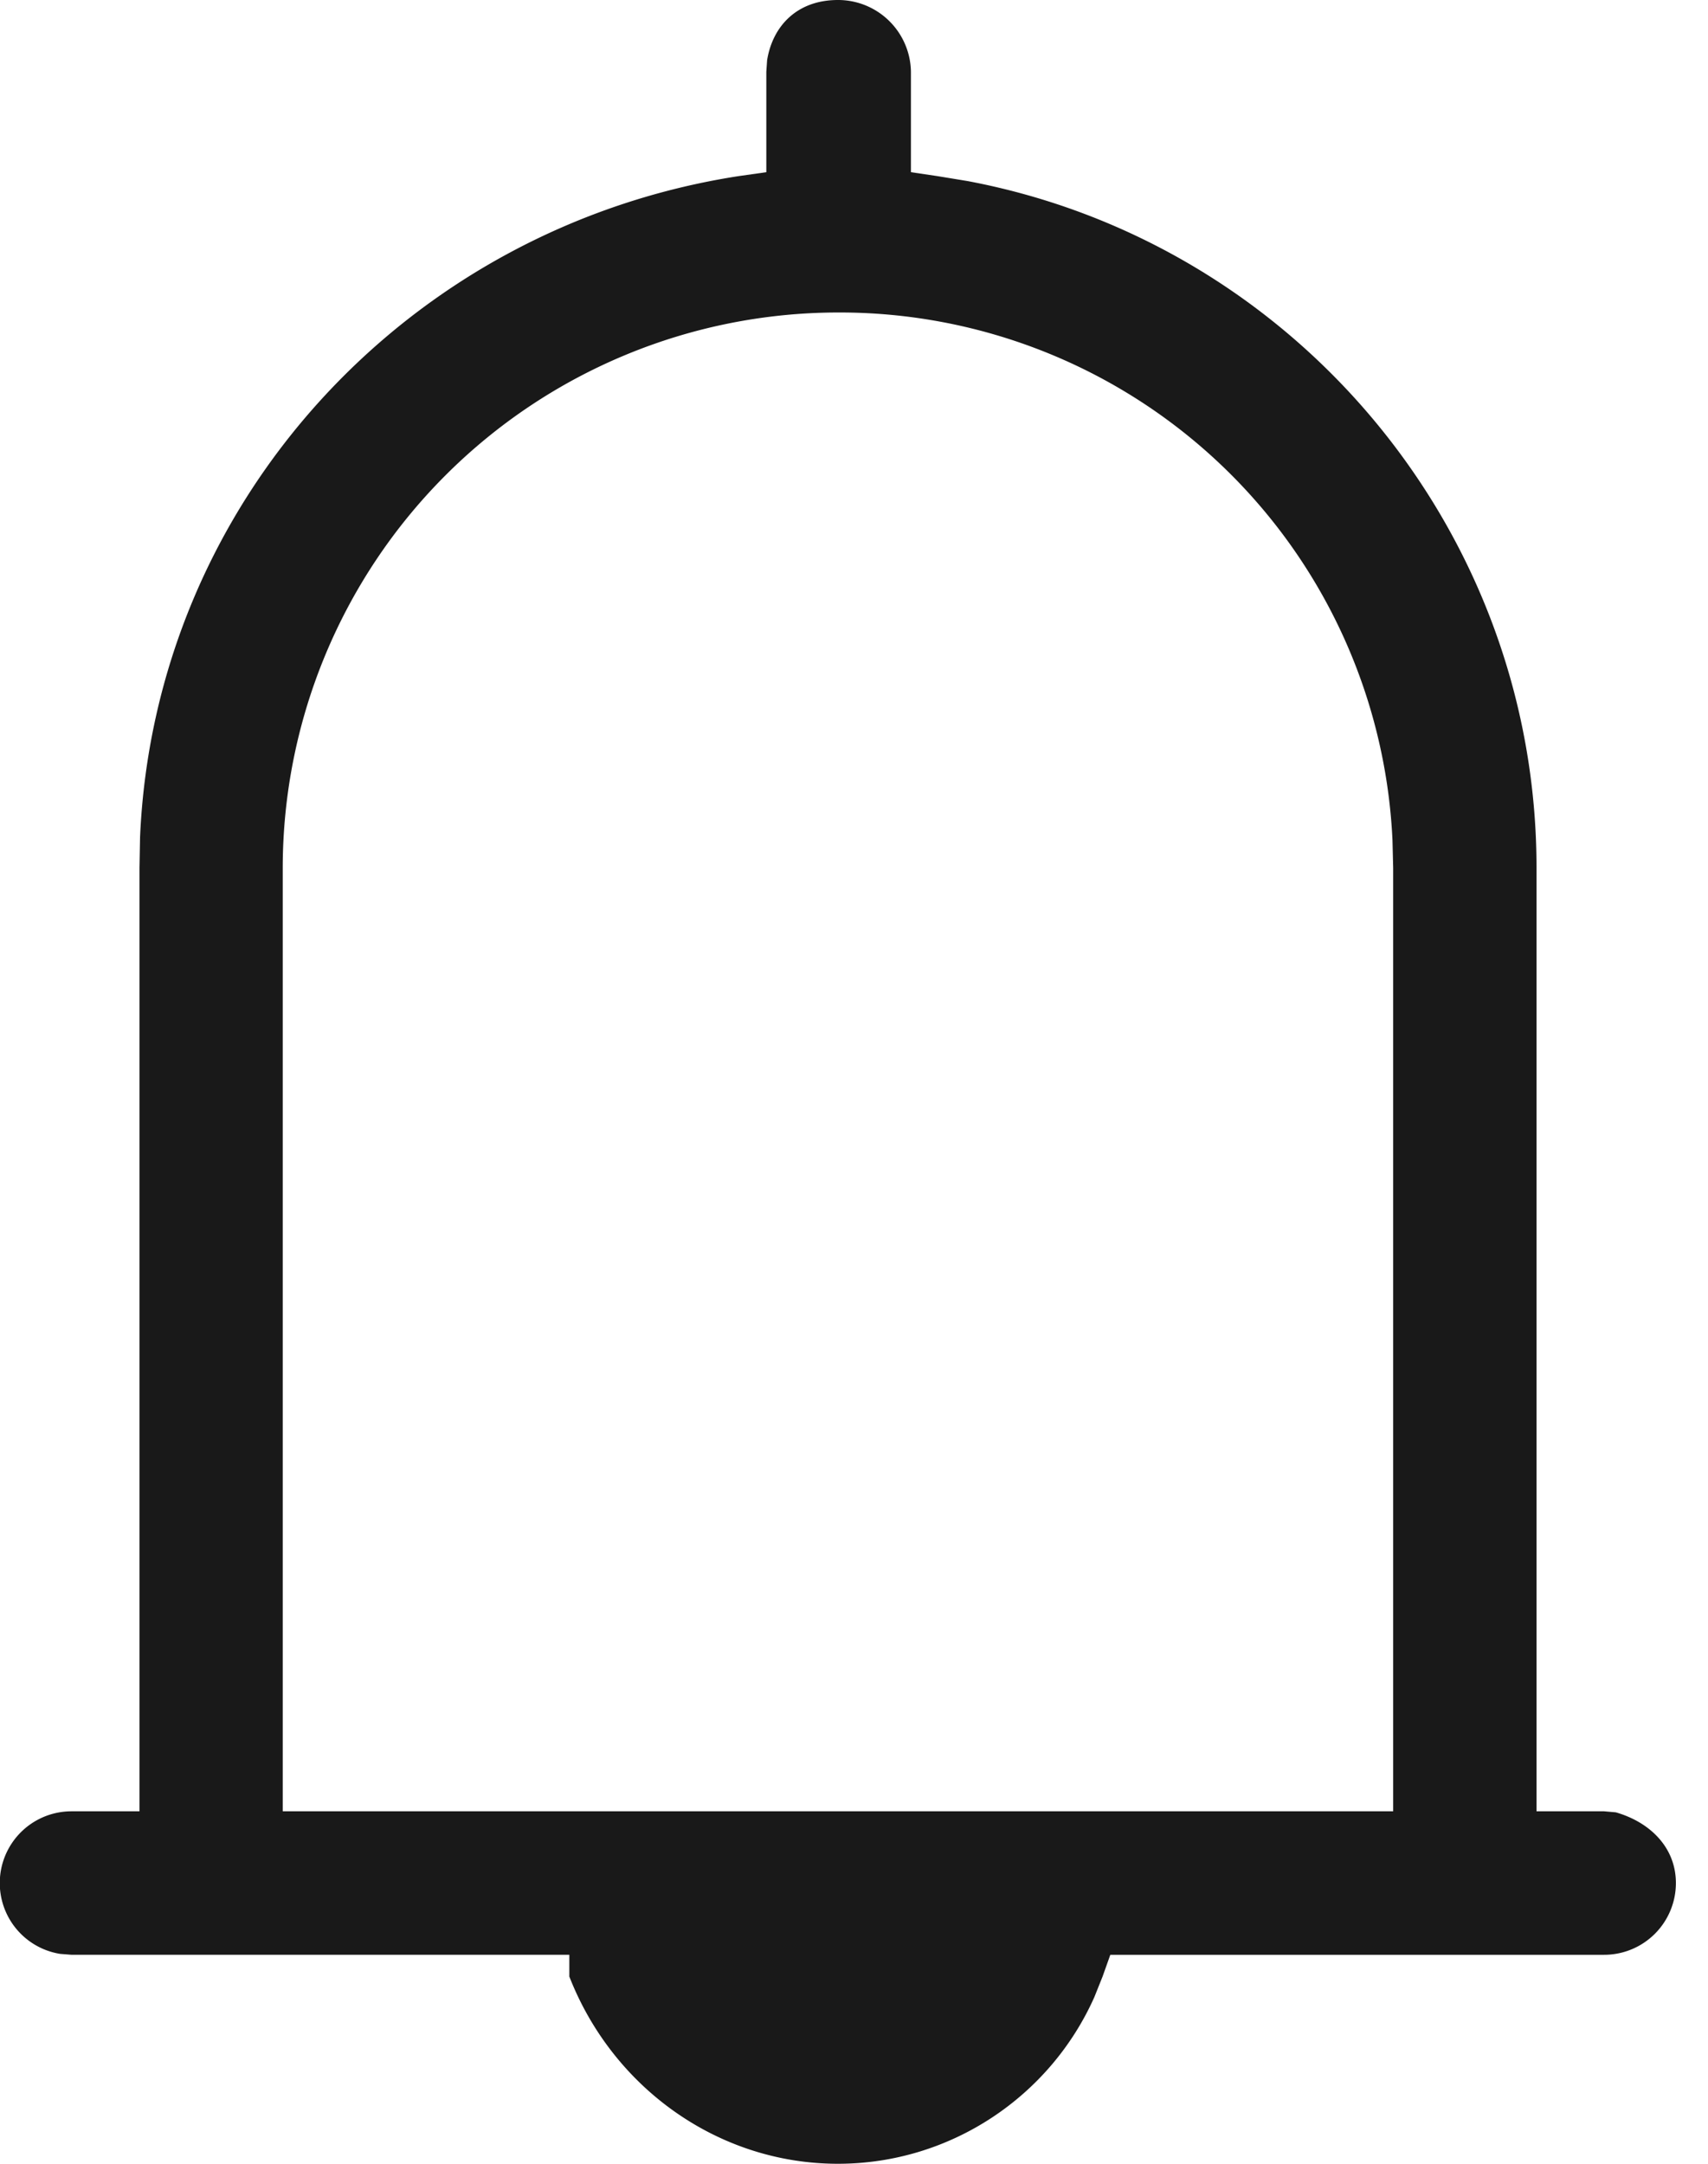 <svg xmlns="http://www.w3.org/2000/svg" width="15" height="19" viewBox="0 0 15 19"><g><g><path fill="#191919" d="M7.359 2.744a4.859 4.859 0 0 1 4.87 4.633l.006.243v8.285H2.483V7.62a4.881 4.881 0 0 1 4.876-4.876zm0-2.744C7 0 6.786.228 6.737.528L6.73.63v.882l-.247.035C3.572 2 1.357 4.414 1.23 7.351l-.005.269v8.285H.63a.63.63 0 0 0-.102 1.252l.102.008H5v.191C5.381 18.333 6.308 19 7.359 19c.985 0 1.861-.587 2.252-1.464l.072-.18.068-.191h4.337a.63.63 0 0 0 .63-.63c0-.313-.228-.535-.528-.621l-.102-.009h-.594V7.62c0-2.966-2.13-5.49-4.996-6.03l-.262-.043L8 1.512V.63A.64.64 0 0 0 7.359 0z"/></g></g></svg>